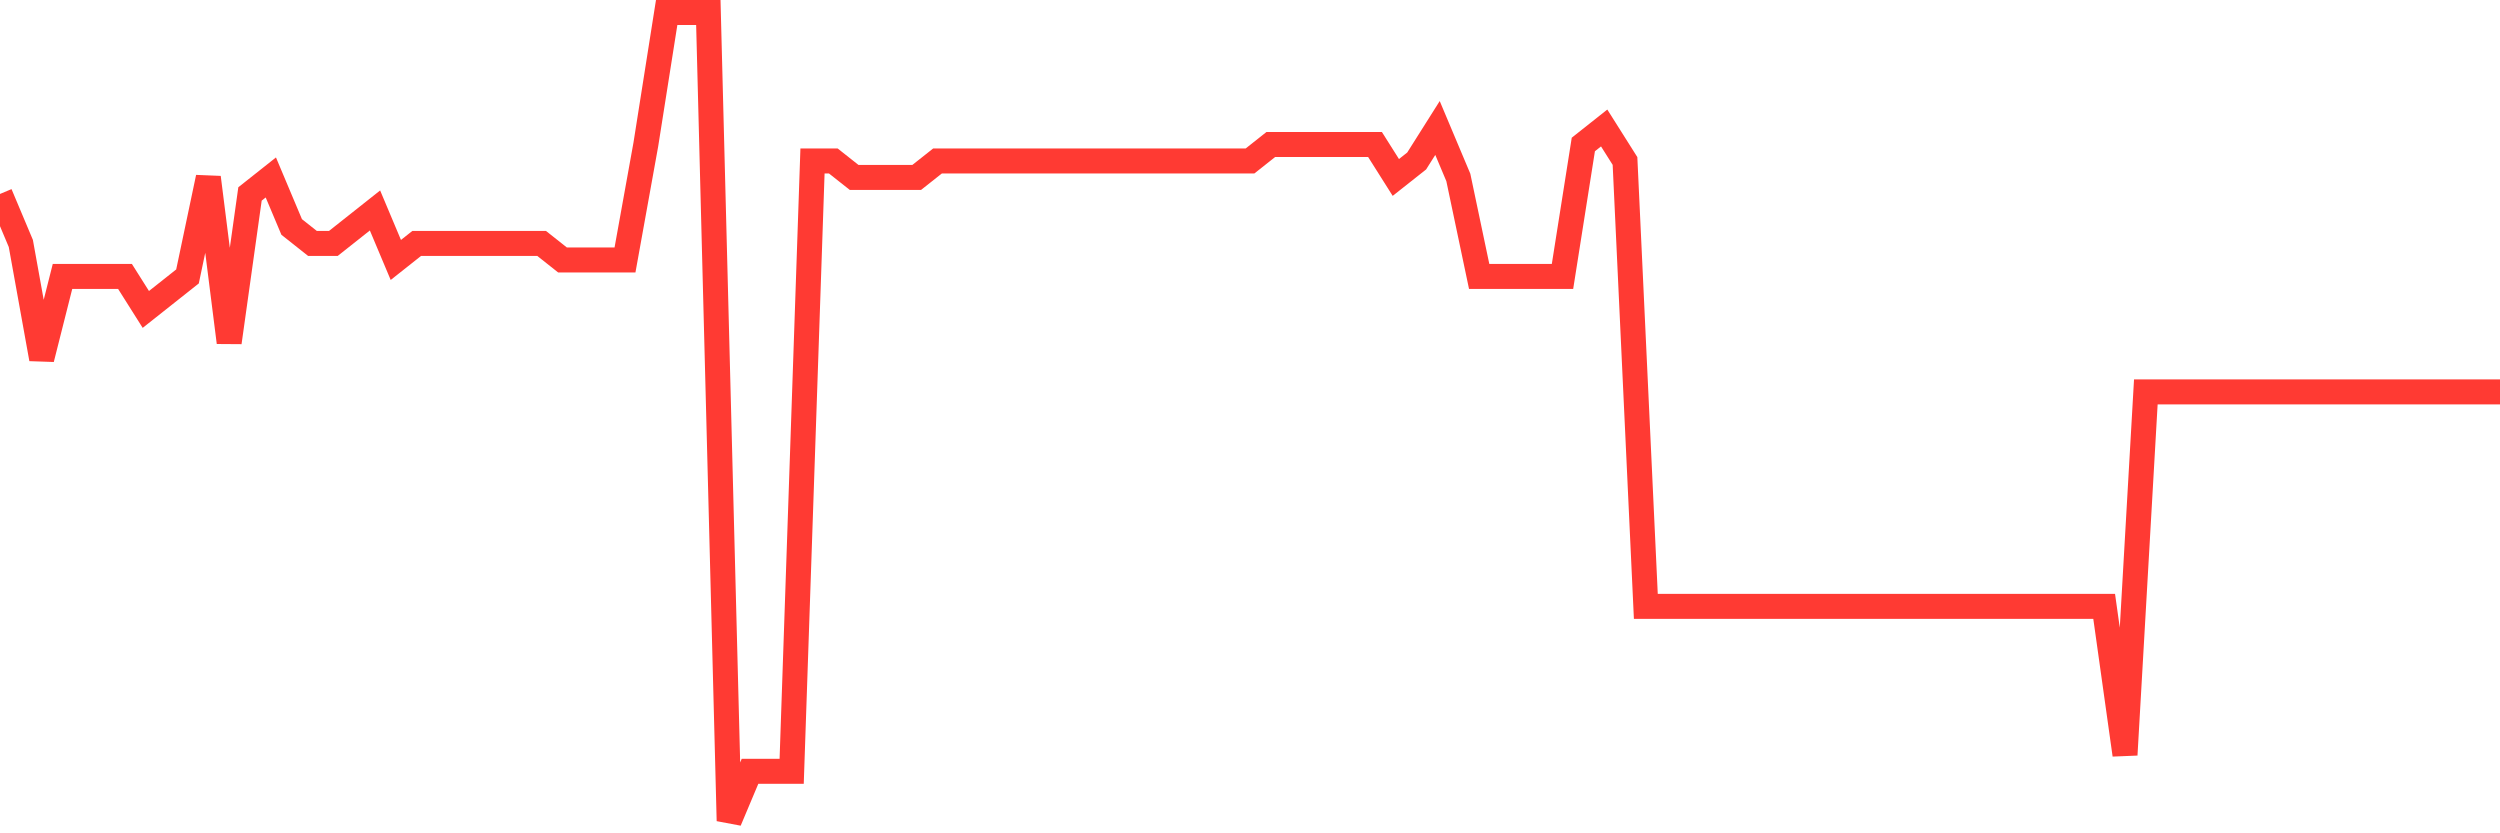 <svg
  xmlns="http://www.w3.org/2000/svg"
  xmlns:xlink="http://www.w3.org/1999/xlink"
  width="120"
  height="40"
  viewBox="0 0 120 40"
  preserveAspectRatio="none"
>
  <polyline
    points="0,9.31 1,11.686 2,17.229 3,13.269 4,13.269 5,13.269 6,13.269 7,14.853 8,14.061 9,13.269 10,8.518 11,16.437 12,9.31 13,8.518 14,10.894 15,11.686 16,11.686 17,10.894 18,10.102 19,12.478 20,11.686 21,11.686 22,11.686 23,11.686 24,11.686 25,11.686 26,11.686 27,12.478 28,12.478 29,12.478 30,12.478 31,6.935 32,0.6 33,0.6 34,0.6 35,39.4 36,37.024 37,37.024 38,37.024 39,7.727 40,7.727 41,8.518 42,8.518 43,8.518 44,8.518 45,7.727 46,7.727 47,7.727 48,7.727 49,7.727 50,7.727 51,7.727 52,7.727 53,7.727 54,7.727 55,7.727 56,7.727 57,7.727 58,7.727 59,7.727 60,7.727 61,6.935 62,6.935 63,6.935 64,6.935 65,6.935 66,6.935 67,8.518 68,7.727 69,6.143 70,8.518 71,13.269 72,13.269 73,13.269 74,13.269 75,13.269 76,6.935 77,6.143 78,7.727 79,29.106 80,29.106 81,29.106 82,29.106 83,29.106 84,29.106 85,29.106 86,29.106 87,29.106 88,29.106 89,29.106 90,29.106 91,29.106 92,29.106 93,29.106 94,29.106 95,29.106 96,29.106 97,29.106 98,29.106 99,29.106 100,29.106 101,29.106 102,36.233 103,18.812 104,18.812 105,18.812 106,18.812 107,18.812 108,18.812 109,18.812 110,18.812 111,18.812 112,18.812 113,18.812 114,18.812 115,18.812 116,18.812 117,18.812 118,18.812 119,18.812 120,18.812"
    fill="none"
    stroke="#ff3a33"
    stroke-width="1.2"
  >
  </polyline>
</svg>